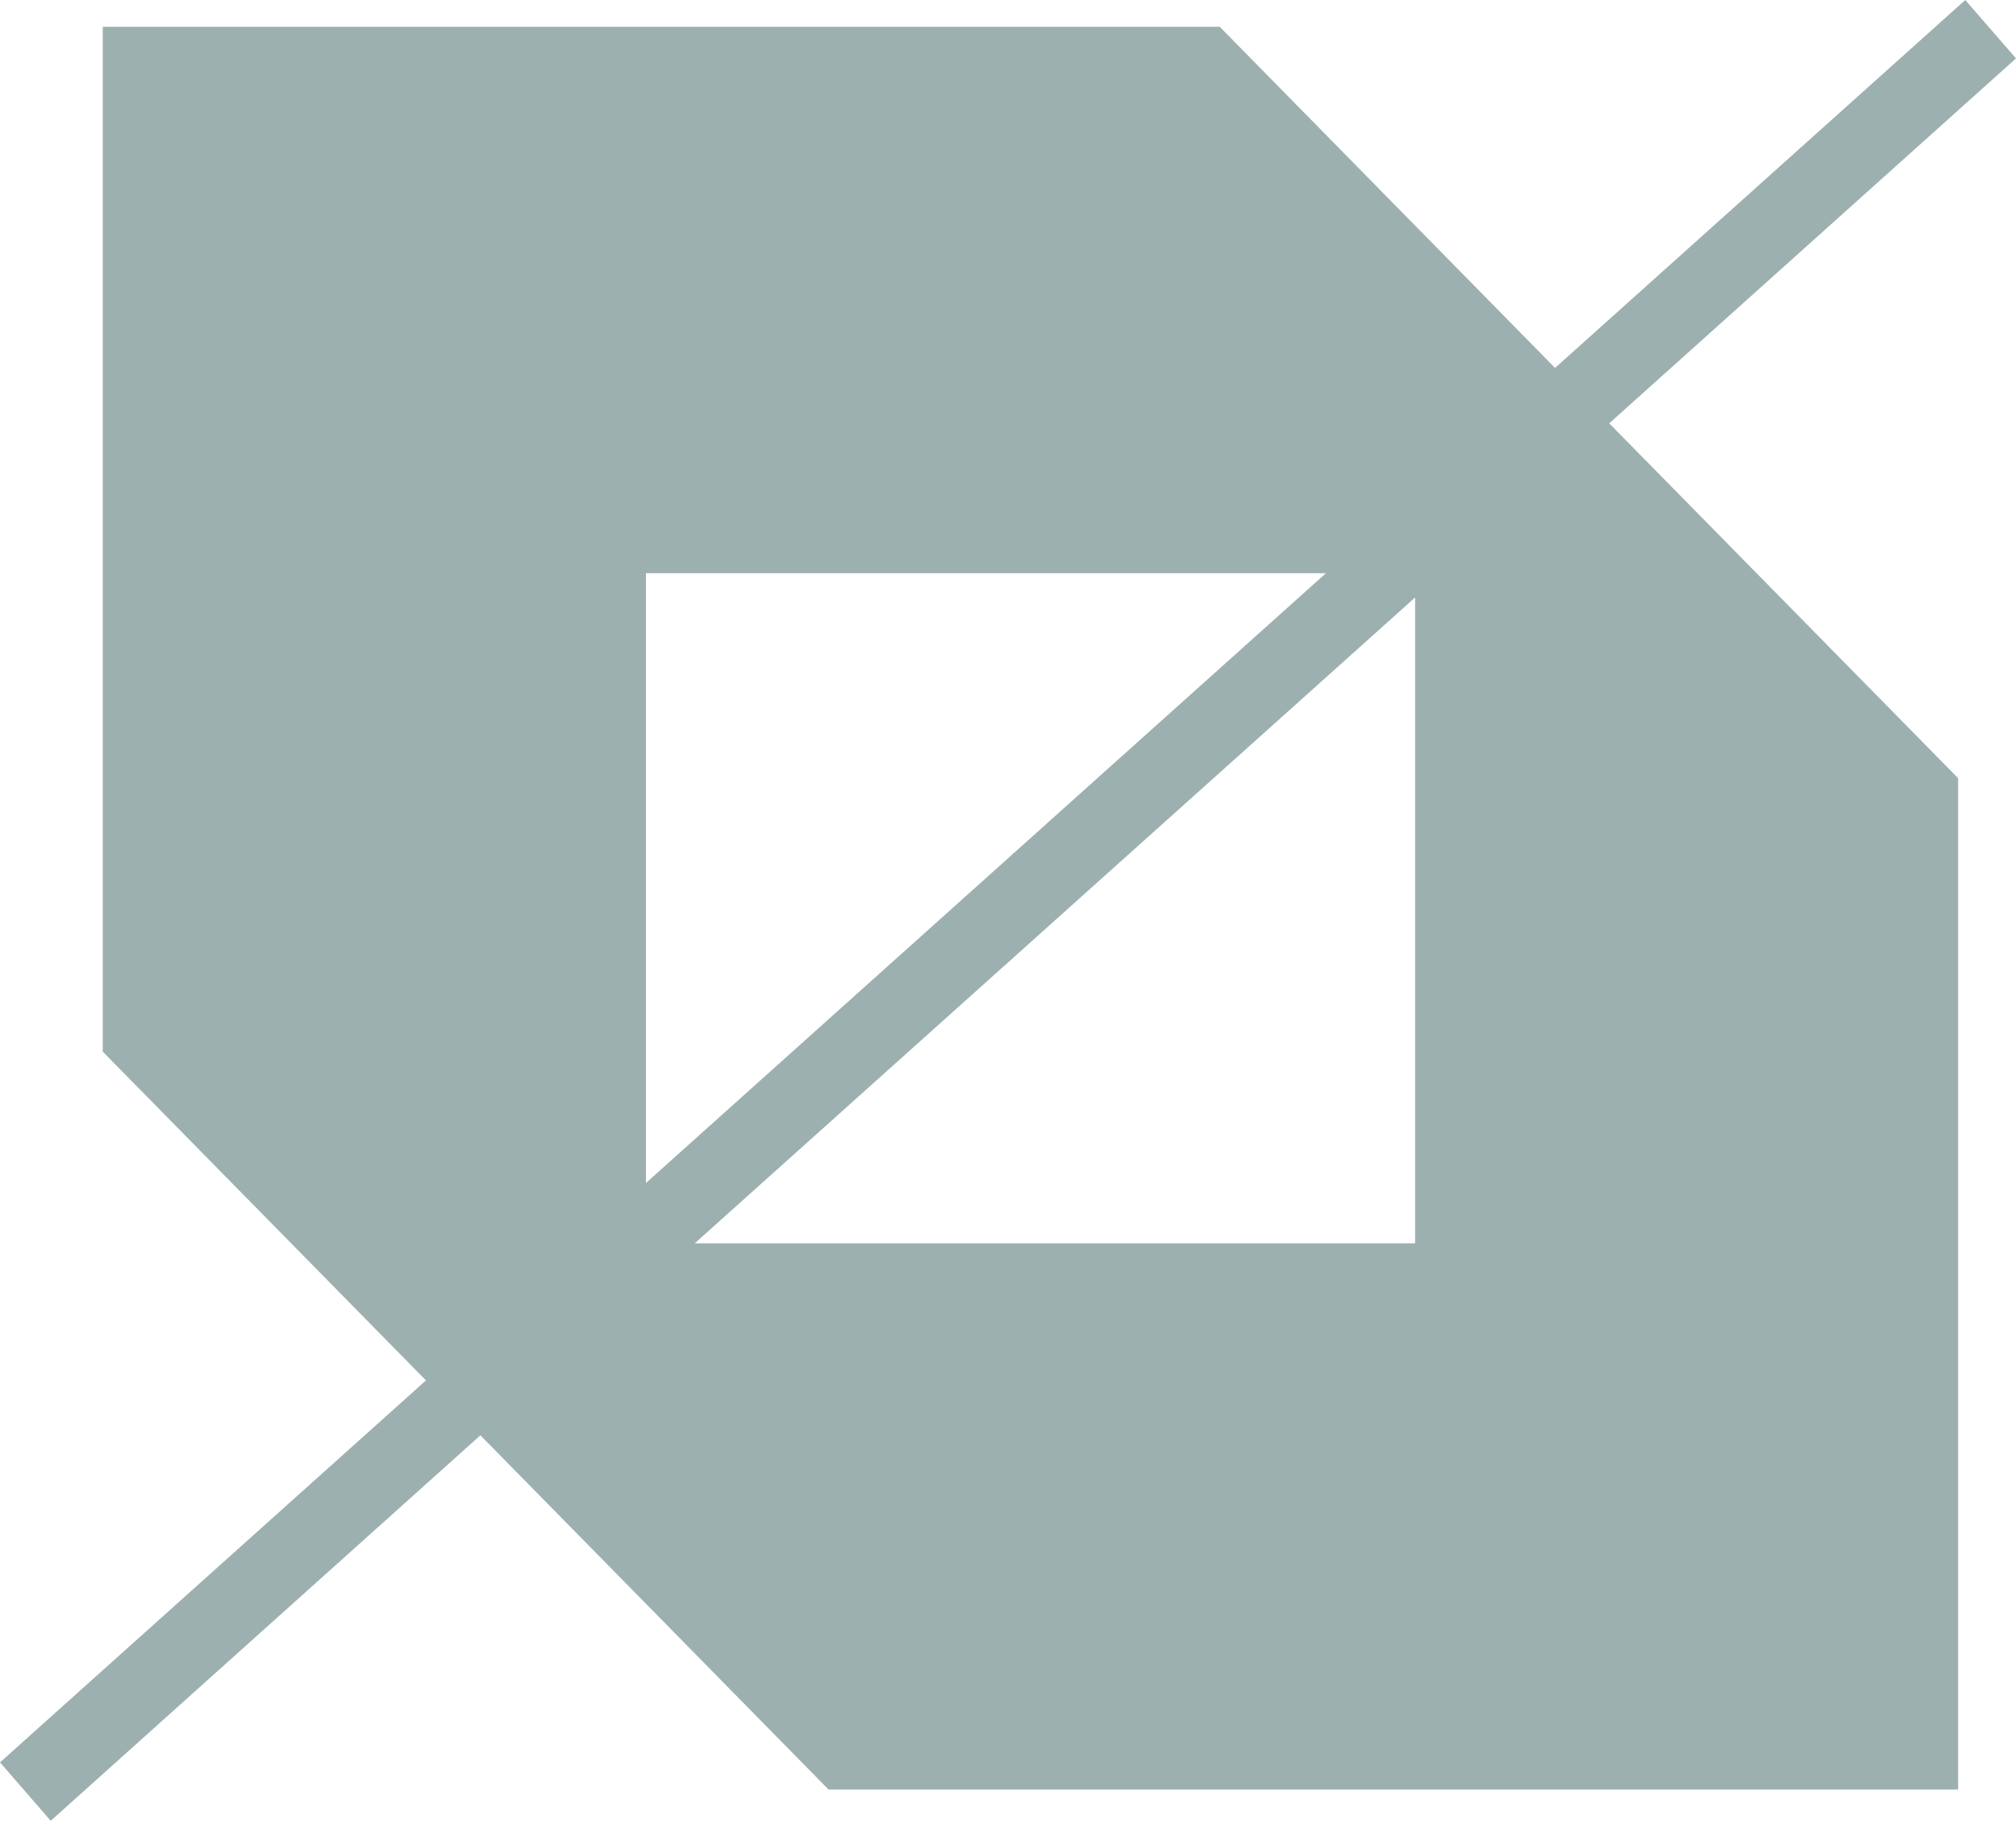 <svg width="31" height="28" viewBox="0 0 31 28" fill="none" xmlns="http://www.w3.org/2000/svg">
<g clip-path="url(#clip0_279_2002)">
<path d="M31 0.898L30.22 0L23.912 5.657L18.756 0.412H1.58V16.17L6.55 21.225L0 27.098L0.78 27.996L7.387 22.069L12.74 27.515H30.11V11.965L24.745 6.509L31 0.898ZM9.933 8.813H20.389L9.933 18.189V8.813ZM21.76 19.117H10.683L21.76 9.187V19.117Z" fill="#9DB0B0"/>
</g>
<defs>
<clipPath id="clip0_279_2002">
<rect width="31" height="28" fill="white"/>
</clipPath>
</defs>
</svg>
